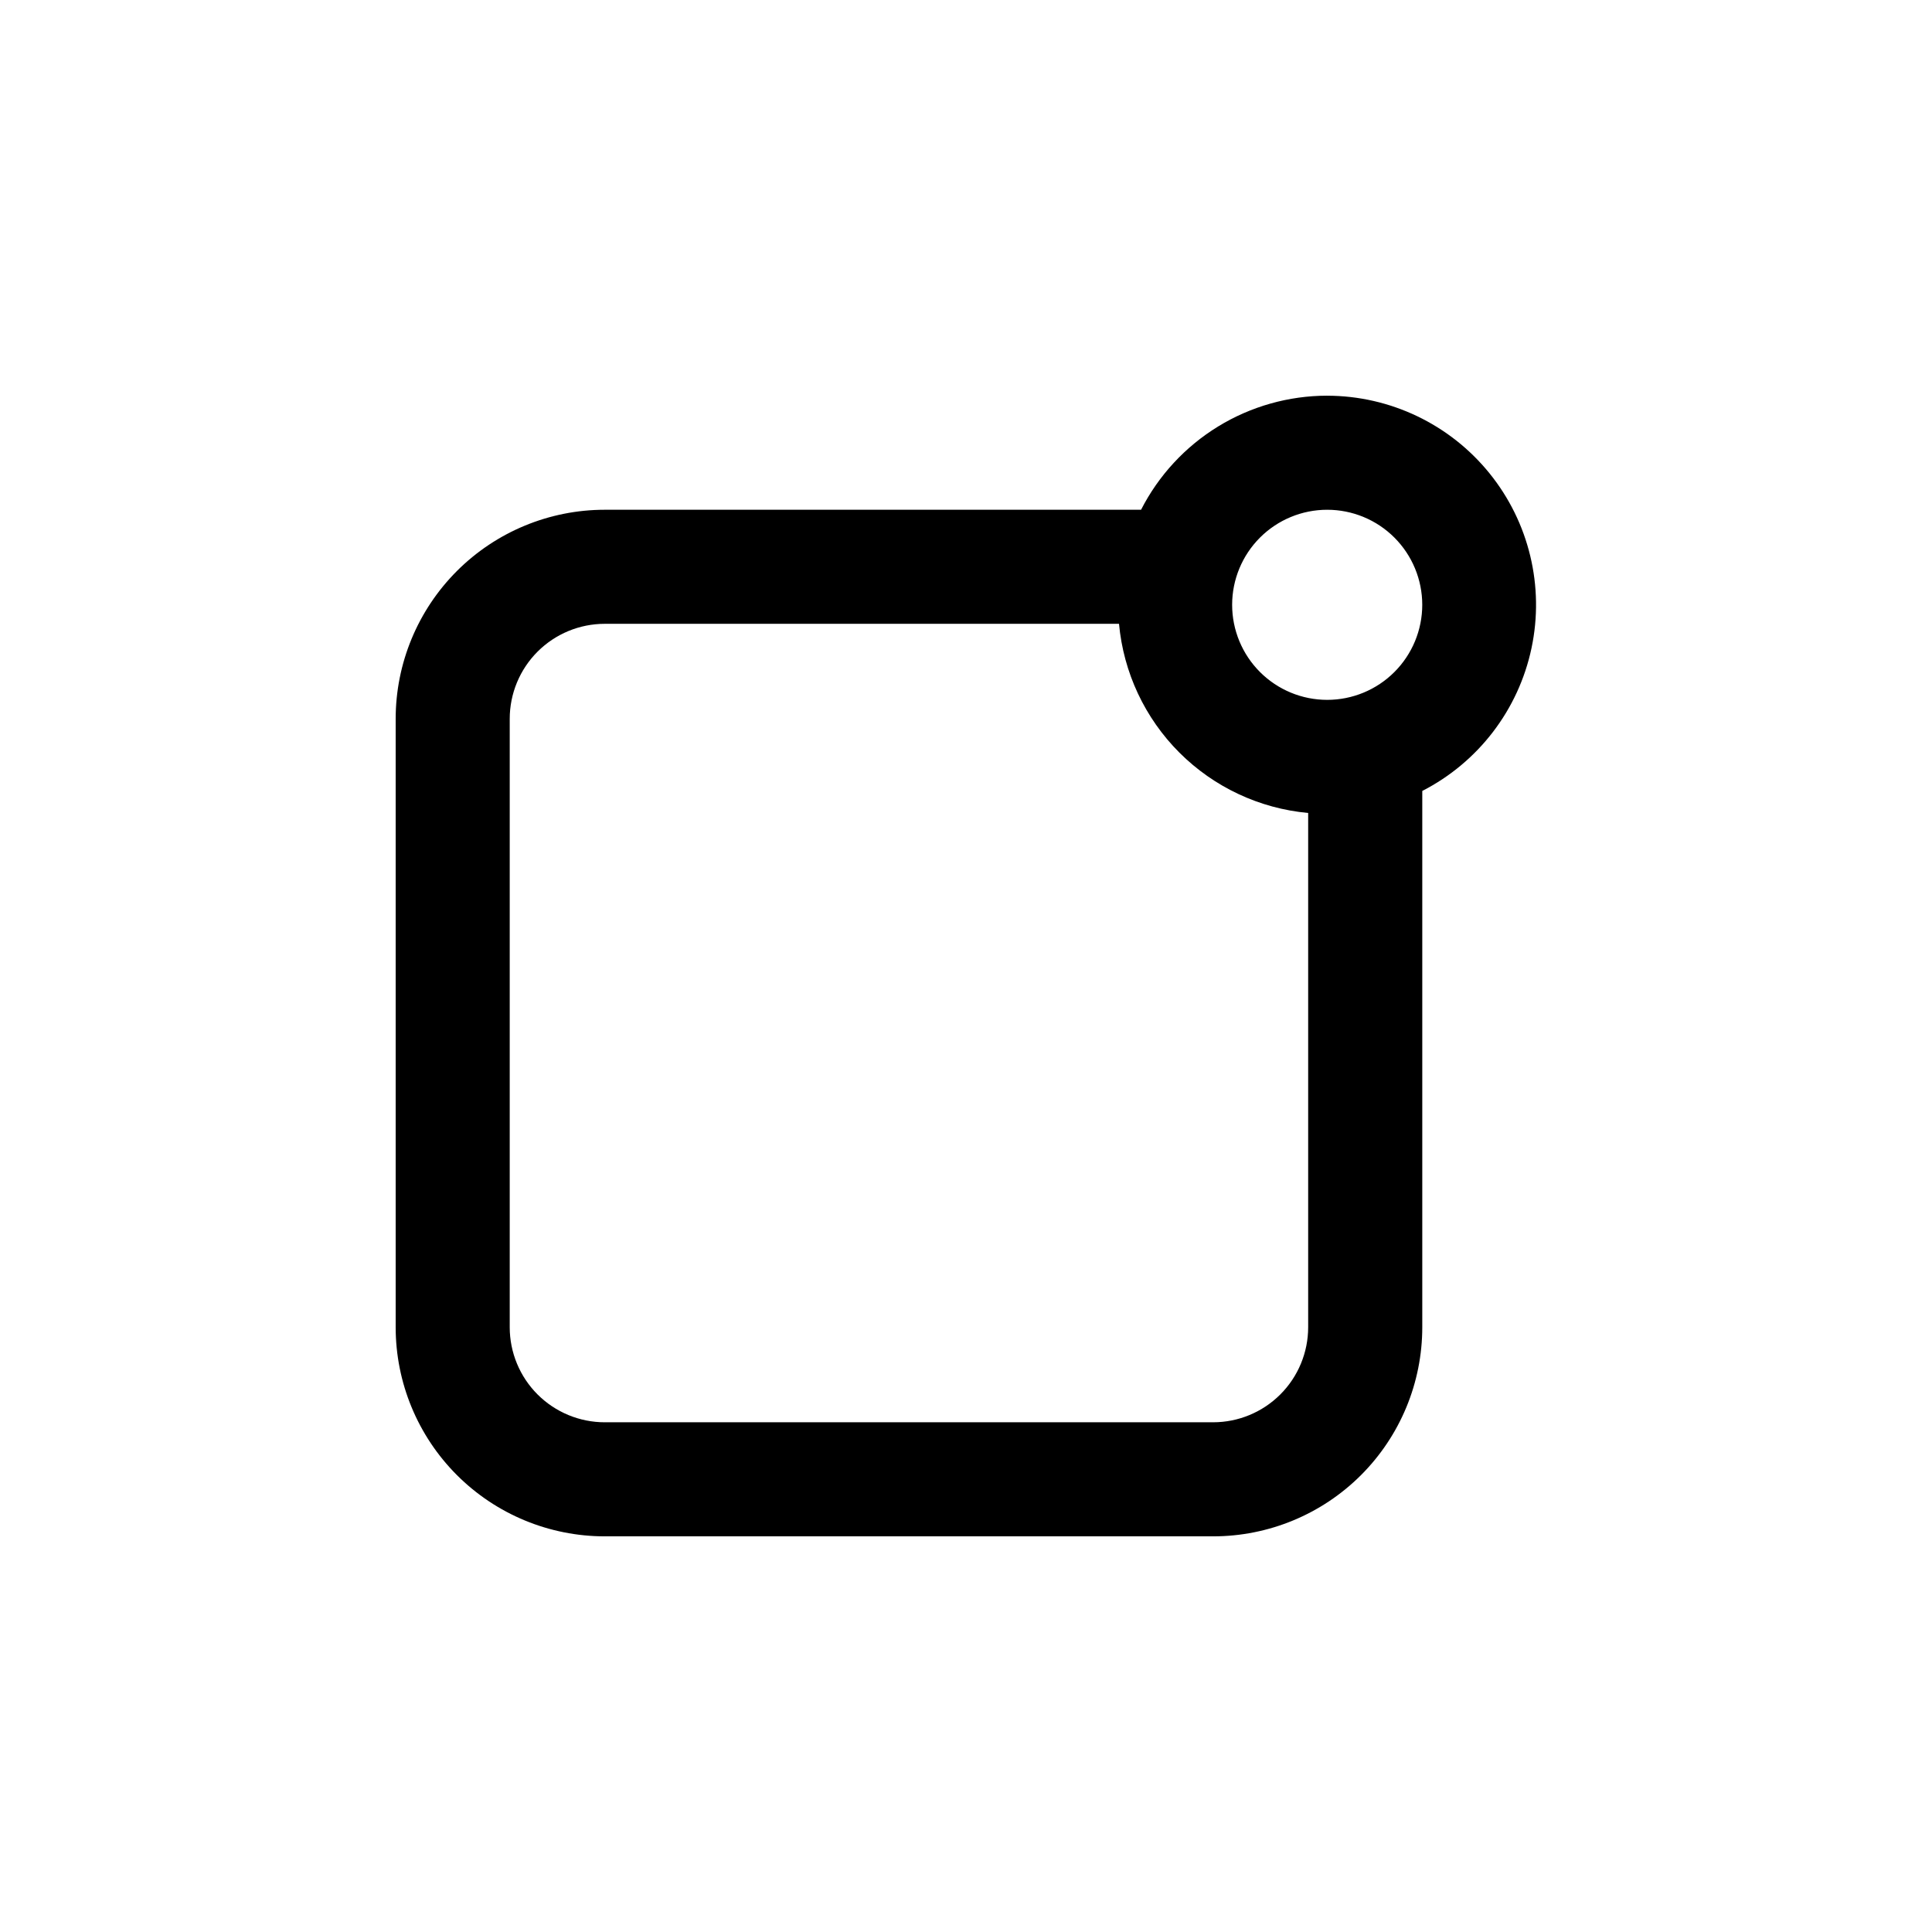 <?xml version="1.0" encoding="UTF-8"?>
<!-- Uploaded to: ICON Repo, www.iconrepo.com, Generator: ICON Repo Mixer Tools -->
<svg fill="#000000" width="800px" height="800px" version="1.1" viewBox="144 144 512 512" xmlns="http://www.w3.org/2000/svg">
 <path d="m495.72 248.86c-10.207 0.008-20.215 2.836-28.918 8.168-8.703 5.336-15.766 12.969-20.406 22.062h-142.12c-14.695 0-28.793 5.836-39.188 16.23-10.391 10.395-16.23 24.488-16.23 39.188v161.22c0 14.699 5.84 28.793 16.23 39.188 10.395 10.391 24.492 16.23 39.188 16.23h161.22c14.699 0 28.797-5.84 39.188-16.23 10.395-10.395 16.234-24.488 16.234-39.188v-142.12c14.859-7.613 25.496-21.52 28.949-37.855 3.457-16.336-0.637-33.355-11.145-46.336-10.504-12.977-26.301-20.527-42.996-20.551zm-30.23 272.06h-161.22c-6.68 0-13.086-2.656-17.812-7.379-4.723-4.723-7.375-11.133-7.375-17.812v-161.22c0-6.68 2.652-13.09 7.375-17.812 4.727-4.727 11.133-7.379 17.812-7.379h136.28c1.184 12.898 6.844 24.973 16 34.129 9.16 9.156 21.234 14.816 34.129 16v136.28c0 6.68-2.652 13.09-7.379 17.812-4.723 4.723-11.129 7.379-17.812 7.379zm30.23-191.45c-6.68 0-13.09-2.652-17.812-7.379-4.723-4.723-7.379-11.129-7.379-17.812 0-6.68 2.656-13.086 7.379-17.812 4.723-4.723 11.133-7.375 17.812-7.375 6.68 0 13.09 2.652 17.812 7.375 4.723 4.727 7.379 11.133 7.379 17.812 0 6.684-2.656 13.09-7.379 17.812-4.723 4.727-11.133 7.379-17.812 7.379z"/>
</svg>